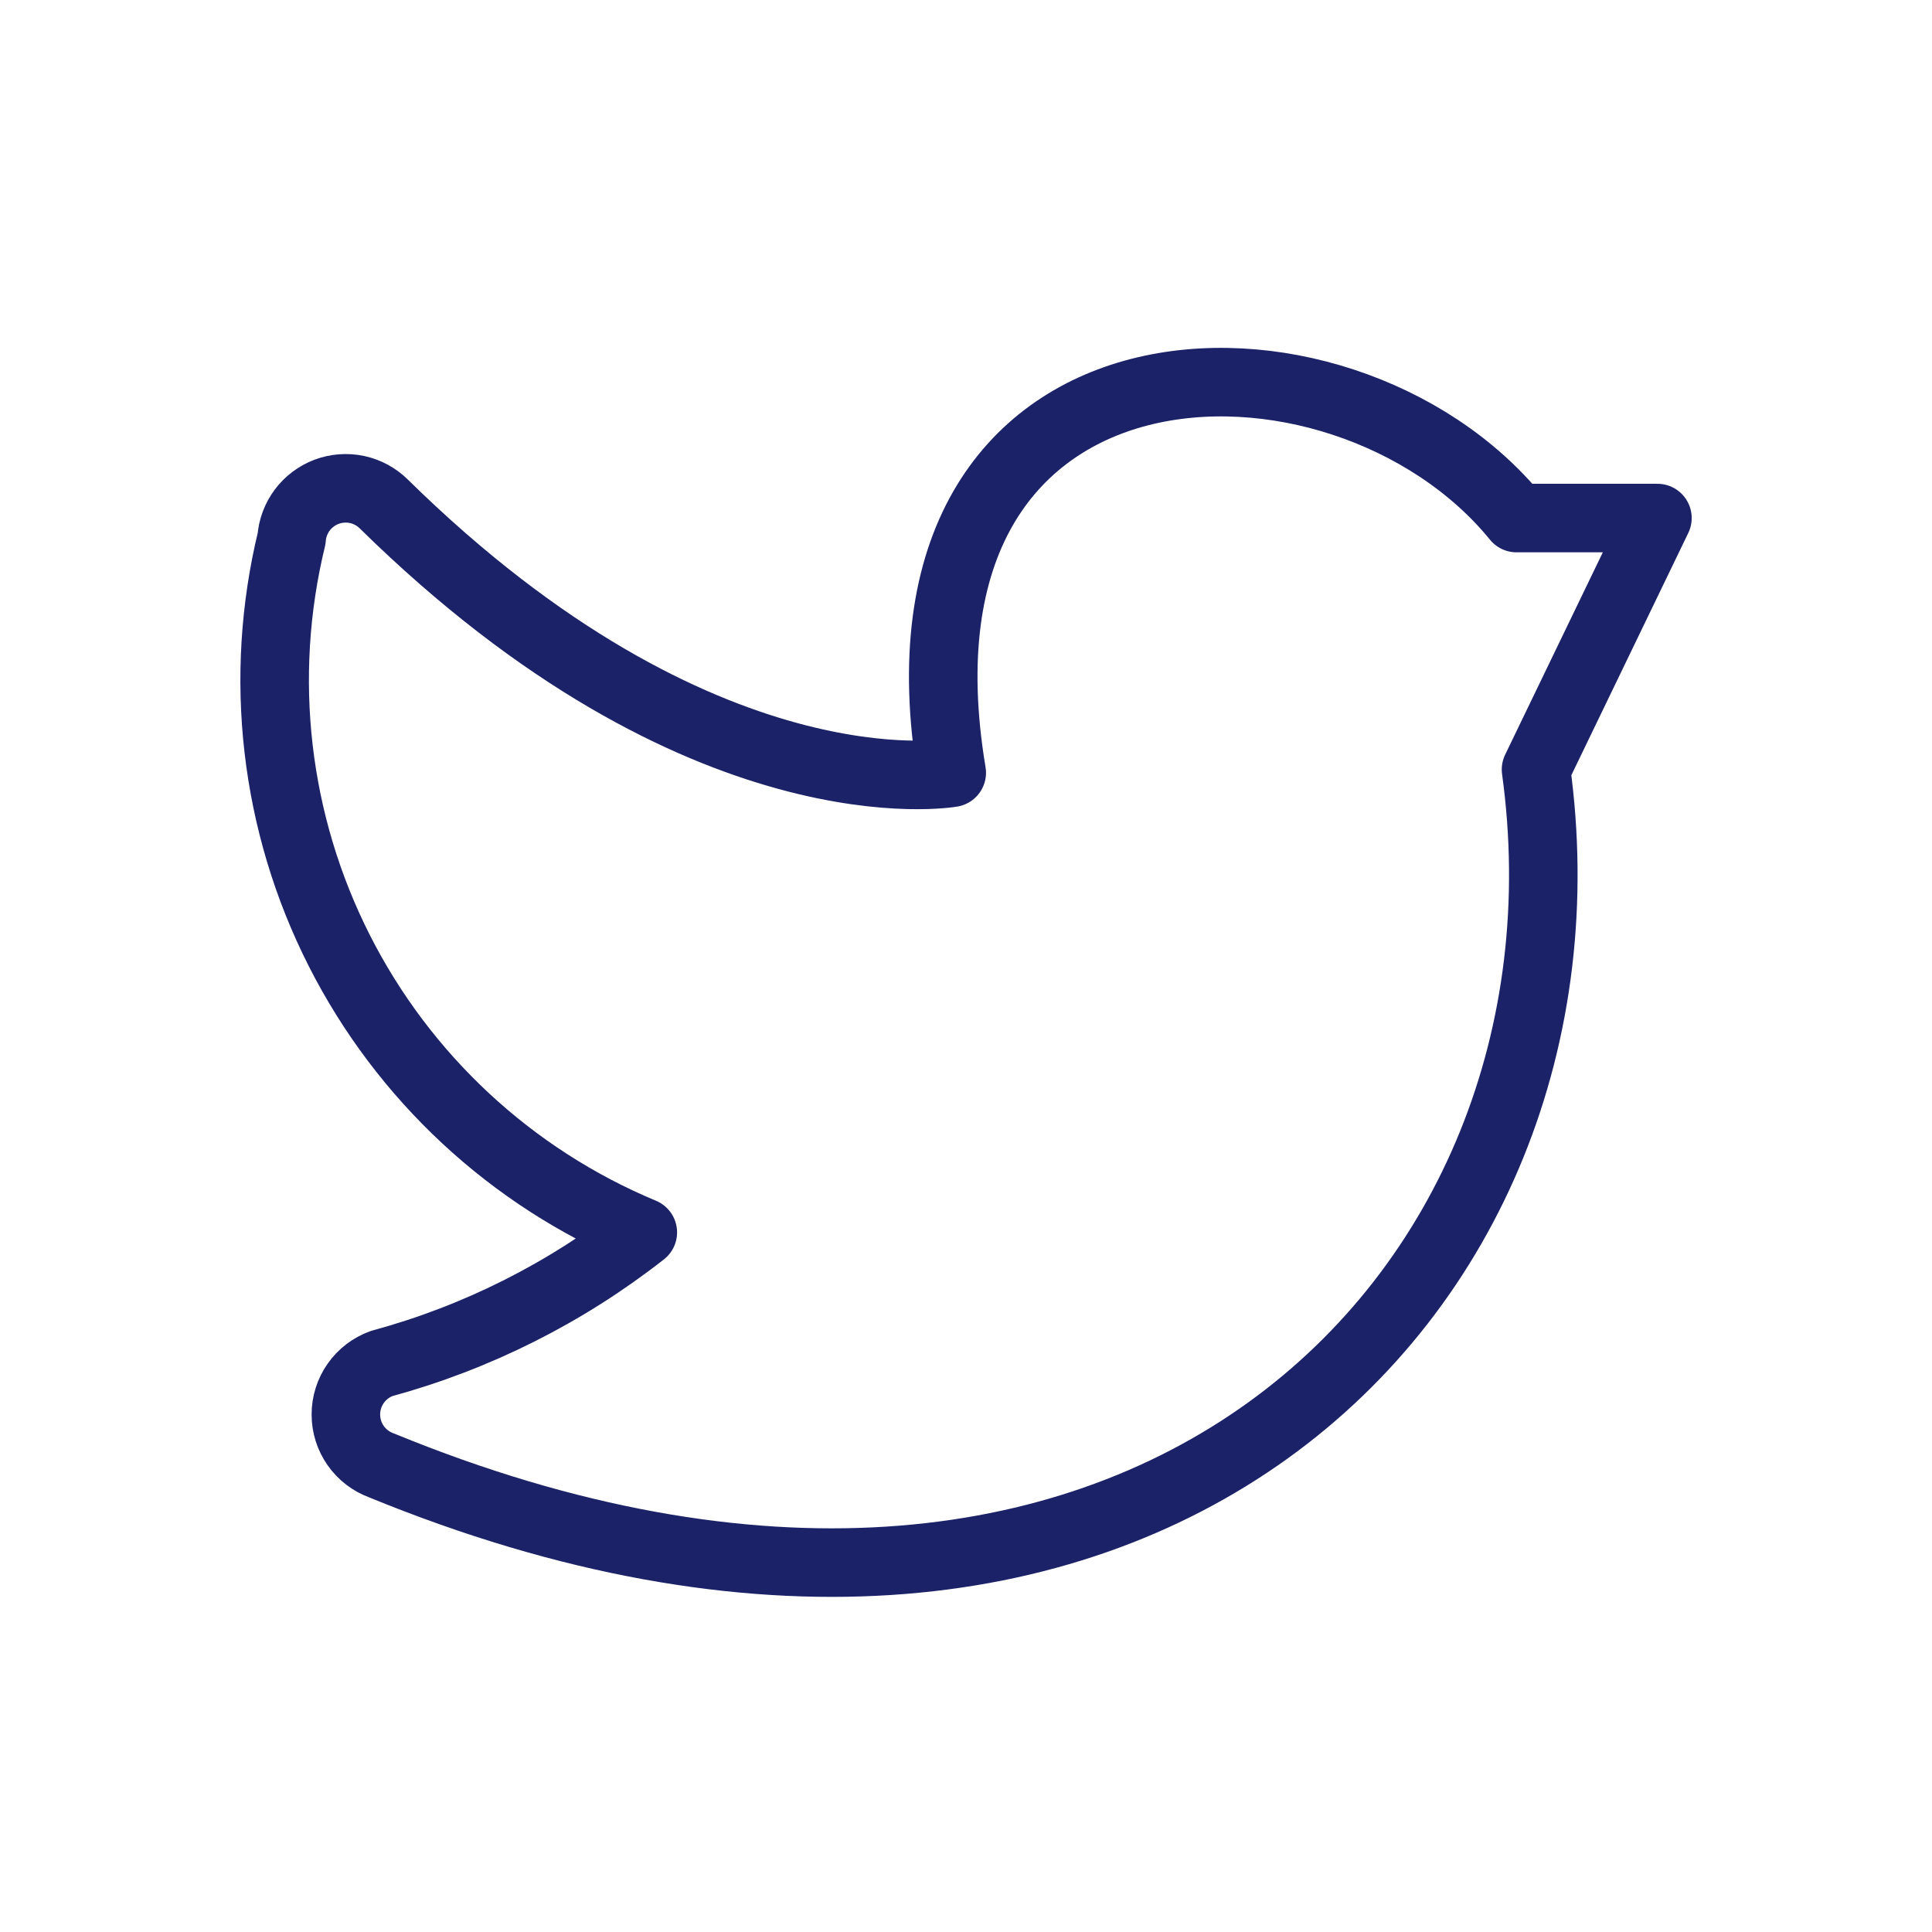 <svg width="42" height="42" viewBox="0 0 42 42" fill="none" xmlns="http://www.w3.org/2000/svg">
<g id="material-symbols-light:mail-outline">
<path id="Vector" d="M13.974 26.791C12.291 28.111 10.36 29.081 8.295 29.642C8.068 29.725 7.871 29.875 7.732 30.074C7.593 30.272 7.519 30.508 7.519 30.75C7.519 30.992 7.593 31.228 7.732 31.426C7.871 31.624 8.068 31.775 8.295 31.857C24.602 38.55 34.971 28.205 33.392 16.729L36.031 11.262H32.968C29.15 6.572 19.017 6.808 20.69 16.799C20.69 16.799 15.27 17.766 8.342 10.955C8.182 10.797 7.98 10.688 7.76 10.641C7.539 10.595 7.31 10.612 7.099 10.691C6.889 10.771 6.705 10.909 6.57 11.089C6.436 11.27 6.355 11.485 6.339 11.709C5.607 14.721 5.973 17.895 7.373 20.659C8.773 23.424 11.114 25.599 13.974 26.791Z" stroke="#1B2268" stroke-width="1.49" stroke-linecap="round" stroke-linejoin="round"/>
</g>
</svg>
